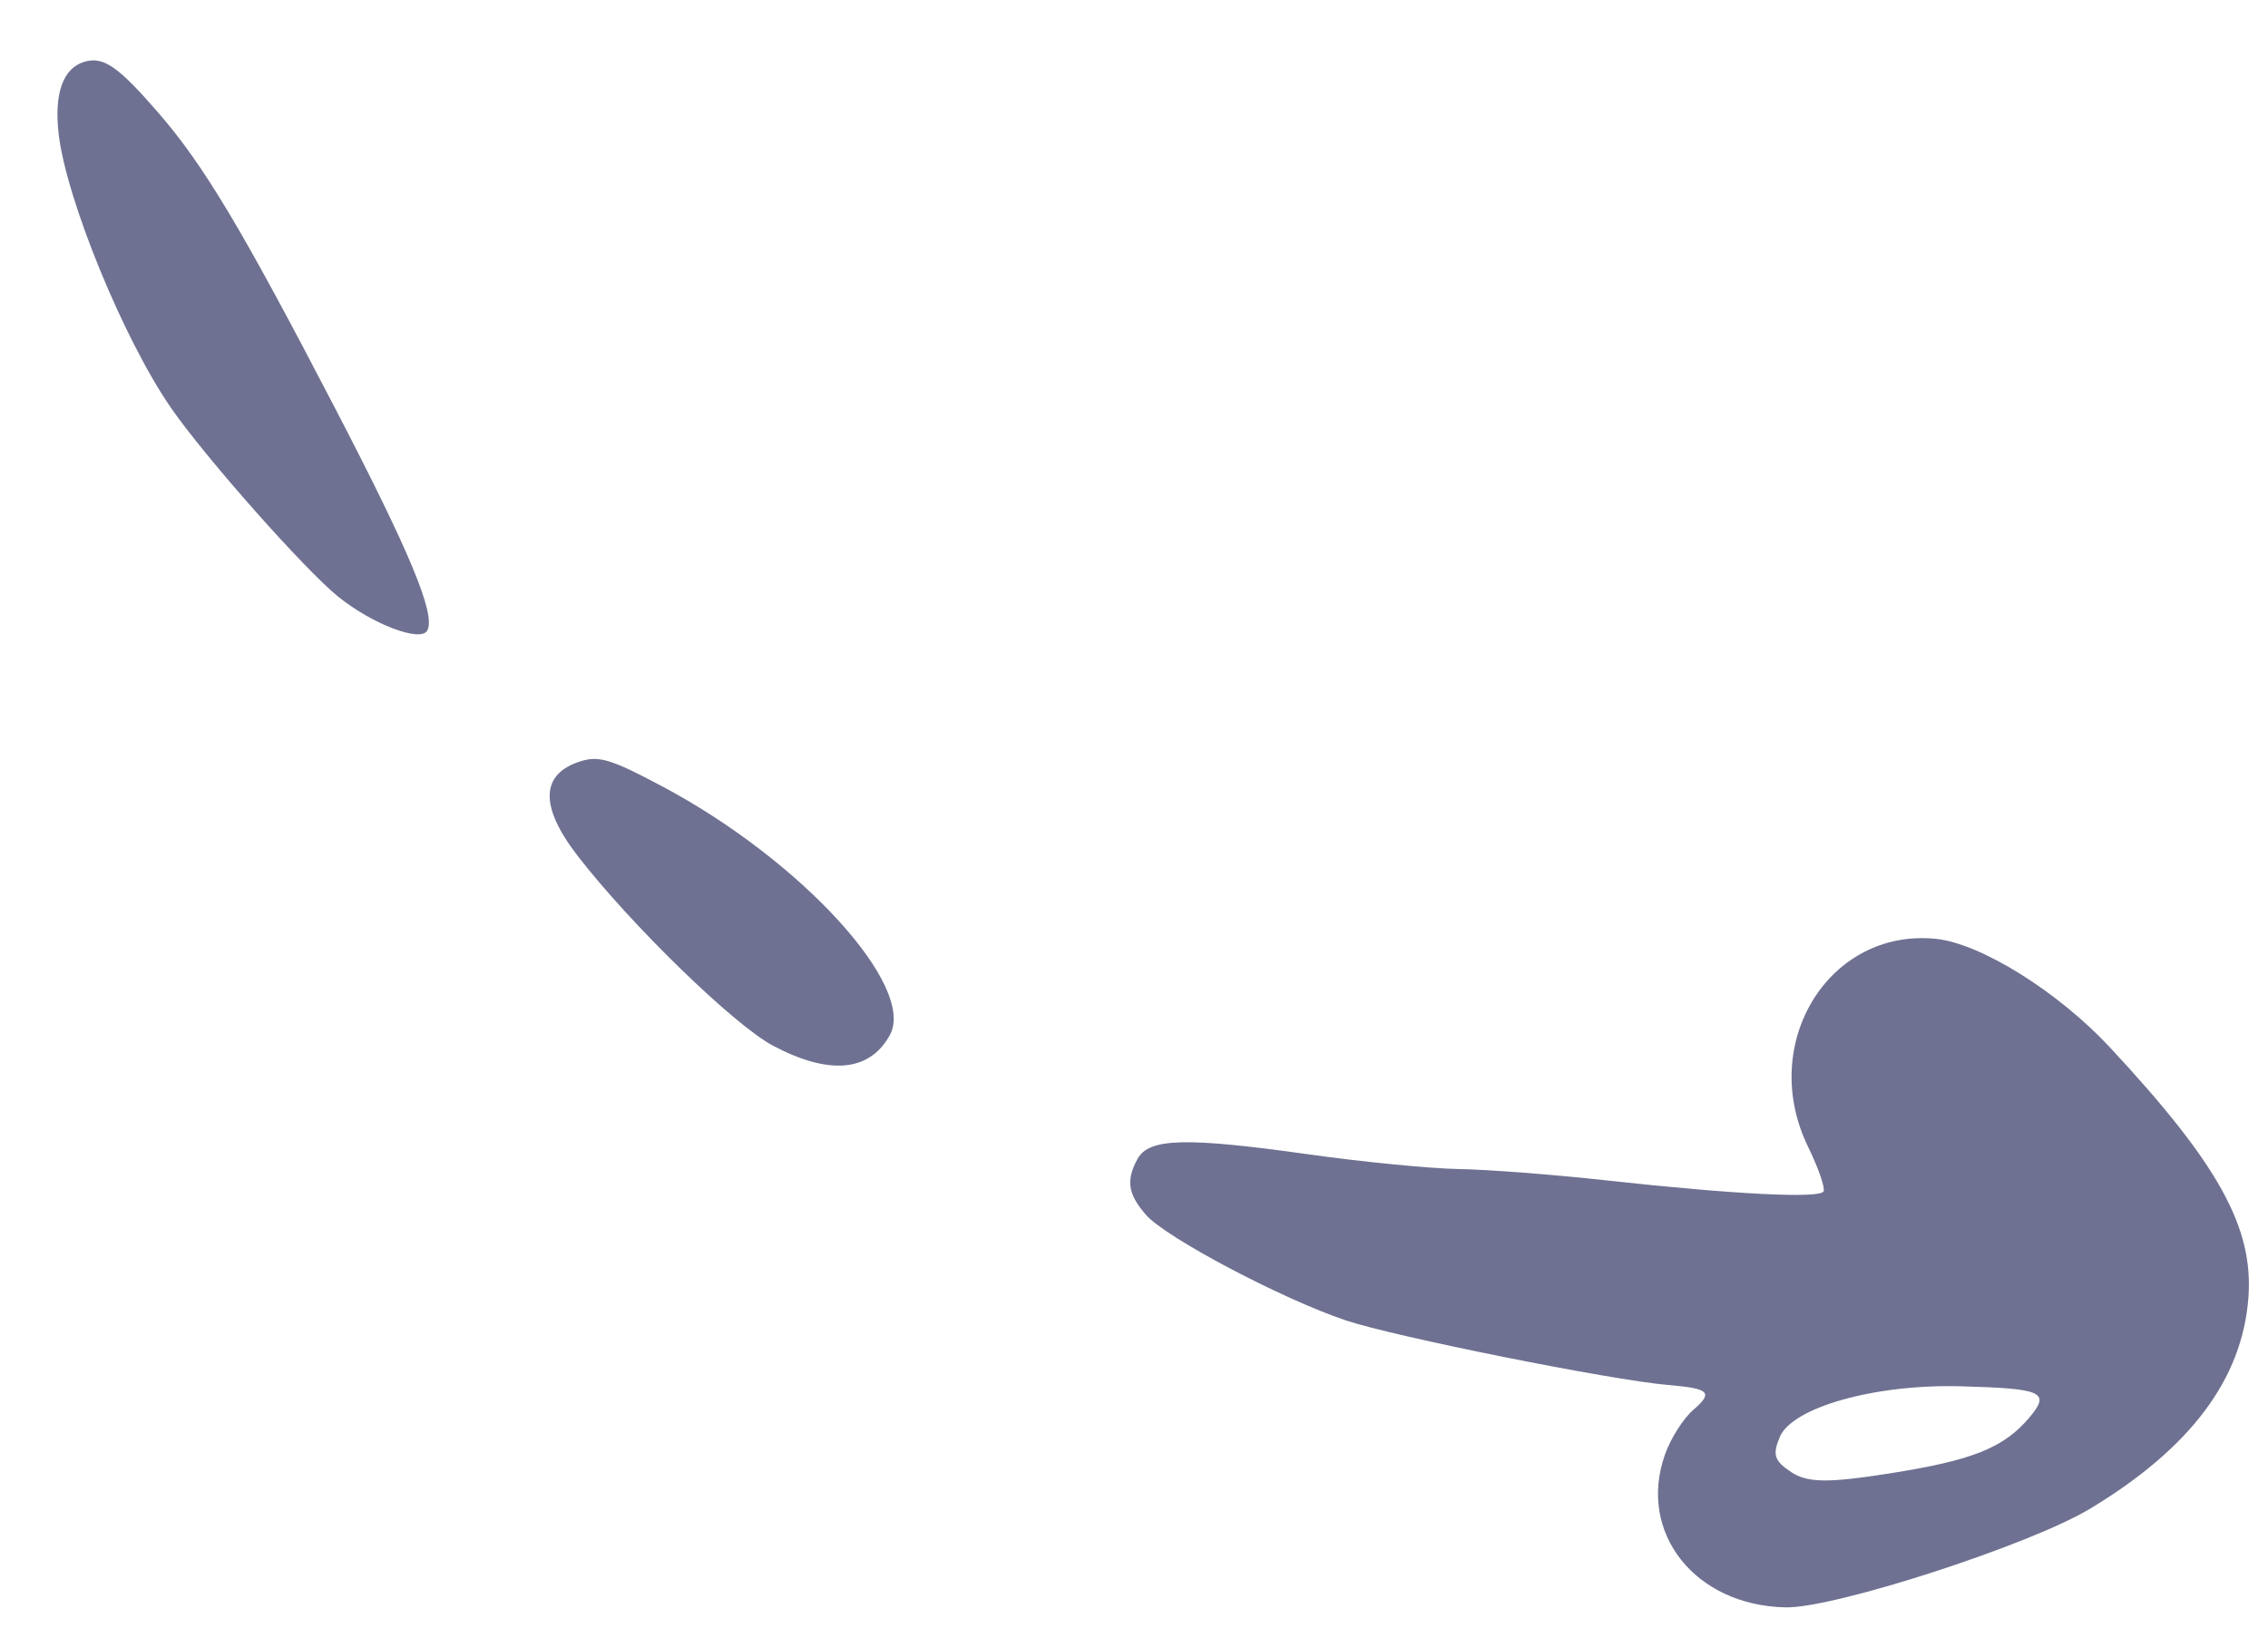 <svg width="36" height="26" viewBox="0 0 36 26" fill="none" xmlns="http://www.w3.org/2000/svg">
<path fill-rule="evenodd" clip-rule="evenodd" d="M30.729 14.906C29.03 14.733 27.901 16.57 28.699 18.206C28.863 18.544 28.974 18.863 28.945 18.916C28.881 19.032 27.521 18.963 25.499 18.741C24.665 18.649 23.613 18.568 23.162 18.561C22.711 18.554 21.624 18.448 20.746 18.324C18.816 18.053 18.236 18.07 18.055 18.401C17.871 18.741 17.903 18.955 18.187 19.285C18.499 19.647 20.346 20.623 21.366 20.965C22.136 21.223 25.573 21.912 26.475 21.989C27.14 22.045 27.201 22.106 26.873 22.389C26.718 22.523 26.517 22.84 26.428 23.094C25.988 24.335 26.907 25.495 28.349 25.52C29.127 25.532 32.227 24.527 33.177 23.953C34.771 22.991 35.592 21.895 35.689 20.602C35.772 19.487 35.213 18.478 33.485 16.623C32.662 15.741 31.439 14.979 30.729 14.906ZM1.335 0.982C0.997 1.087 0.856 1.49 0.932 2.134C1.055 3.173 1.966 5.394 2.713 6.474C3.253 7.256 4.839 9.047 5.368 9.473C5.911 9.911 6.676 10.202 6.782 10.011C6.92 9.76 6.517 8.788 5.322 6.487C3.832 3.62 3.236 2.623 2.508 1.784C1.871 1.05 1.639 0.89 1.335 0.982ZM32.219 22.498C31.81 22.986 31.32 23.184 30.001 23.392C29.011 23.548 28.691 23.543 28.433 23.373C28.163 23.194 28.132 23.1 28.25 22.816C28.446 22.343 29.768 21.972 31.127 22.01C32.421 22.046 32.549 22.102 32.219 22.498ZM9.218 12.086C8.579 12.285 8.561 12.799 9.165 13.583C10.007 14.675 11.655 16.278 12.271 16.603C13.164 17.075 13.803 17.017 14.124 16.435C14.549 15.666 12.723 13.665 10.532 12.496C9.708 12.056 9.512 11.995 9.218 12.086Z" fill="#6E7191"/>
</svg>

